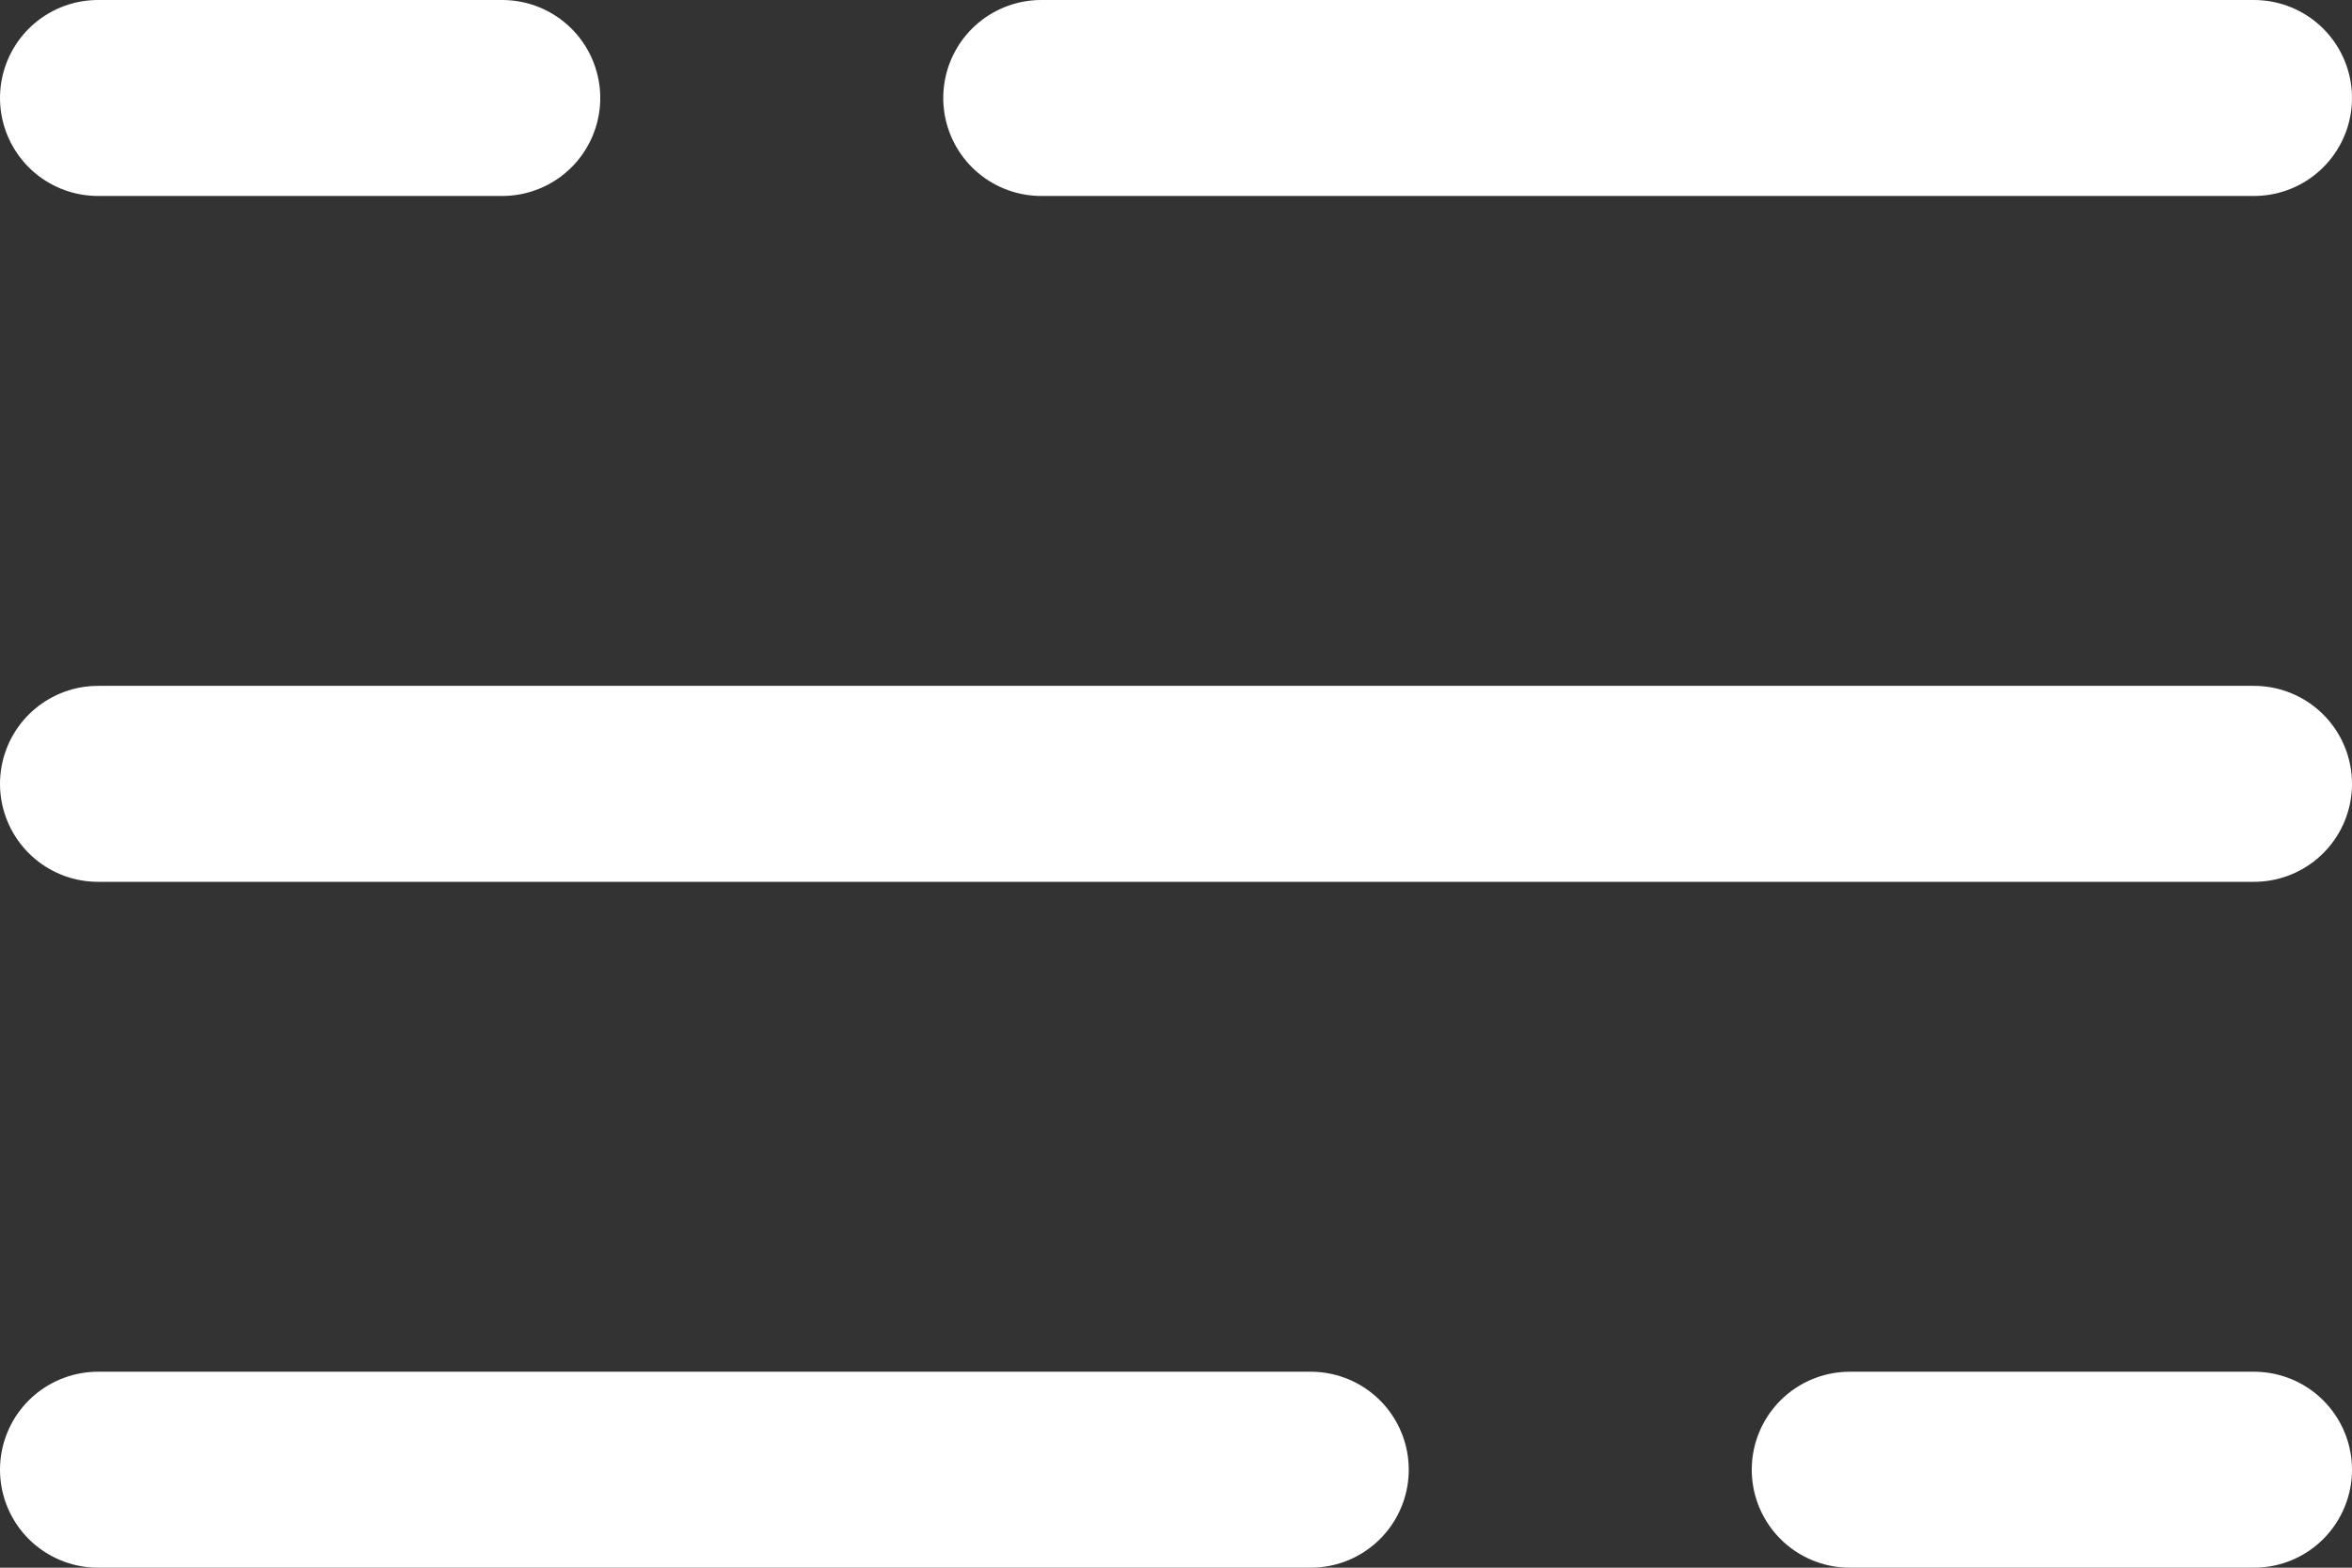 <svg width="24" height="16" viewBox="0 0 24 16" fill="none" xmlns="http://www.w3.org/2000/svg">
<rect x="0" y="0" width="24" height="16" fill="#333333" stroke="none"/>
<path d="M1 1H5.125M23 1H10.625M23 15H18.875M1 15H13.375M1 8H23" stroke="white" stroke-width="2" stroke-linecap="round"/>
</svg>
